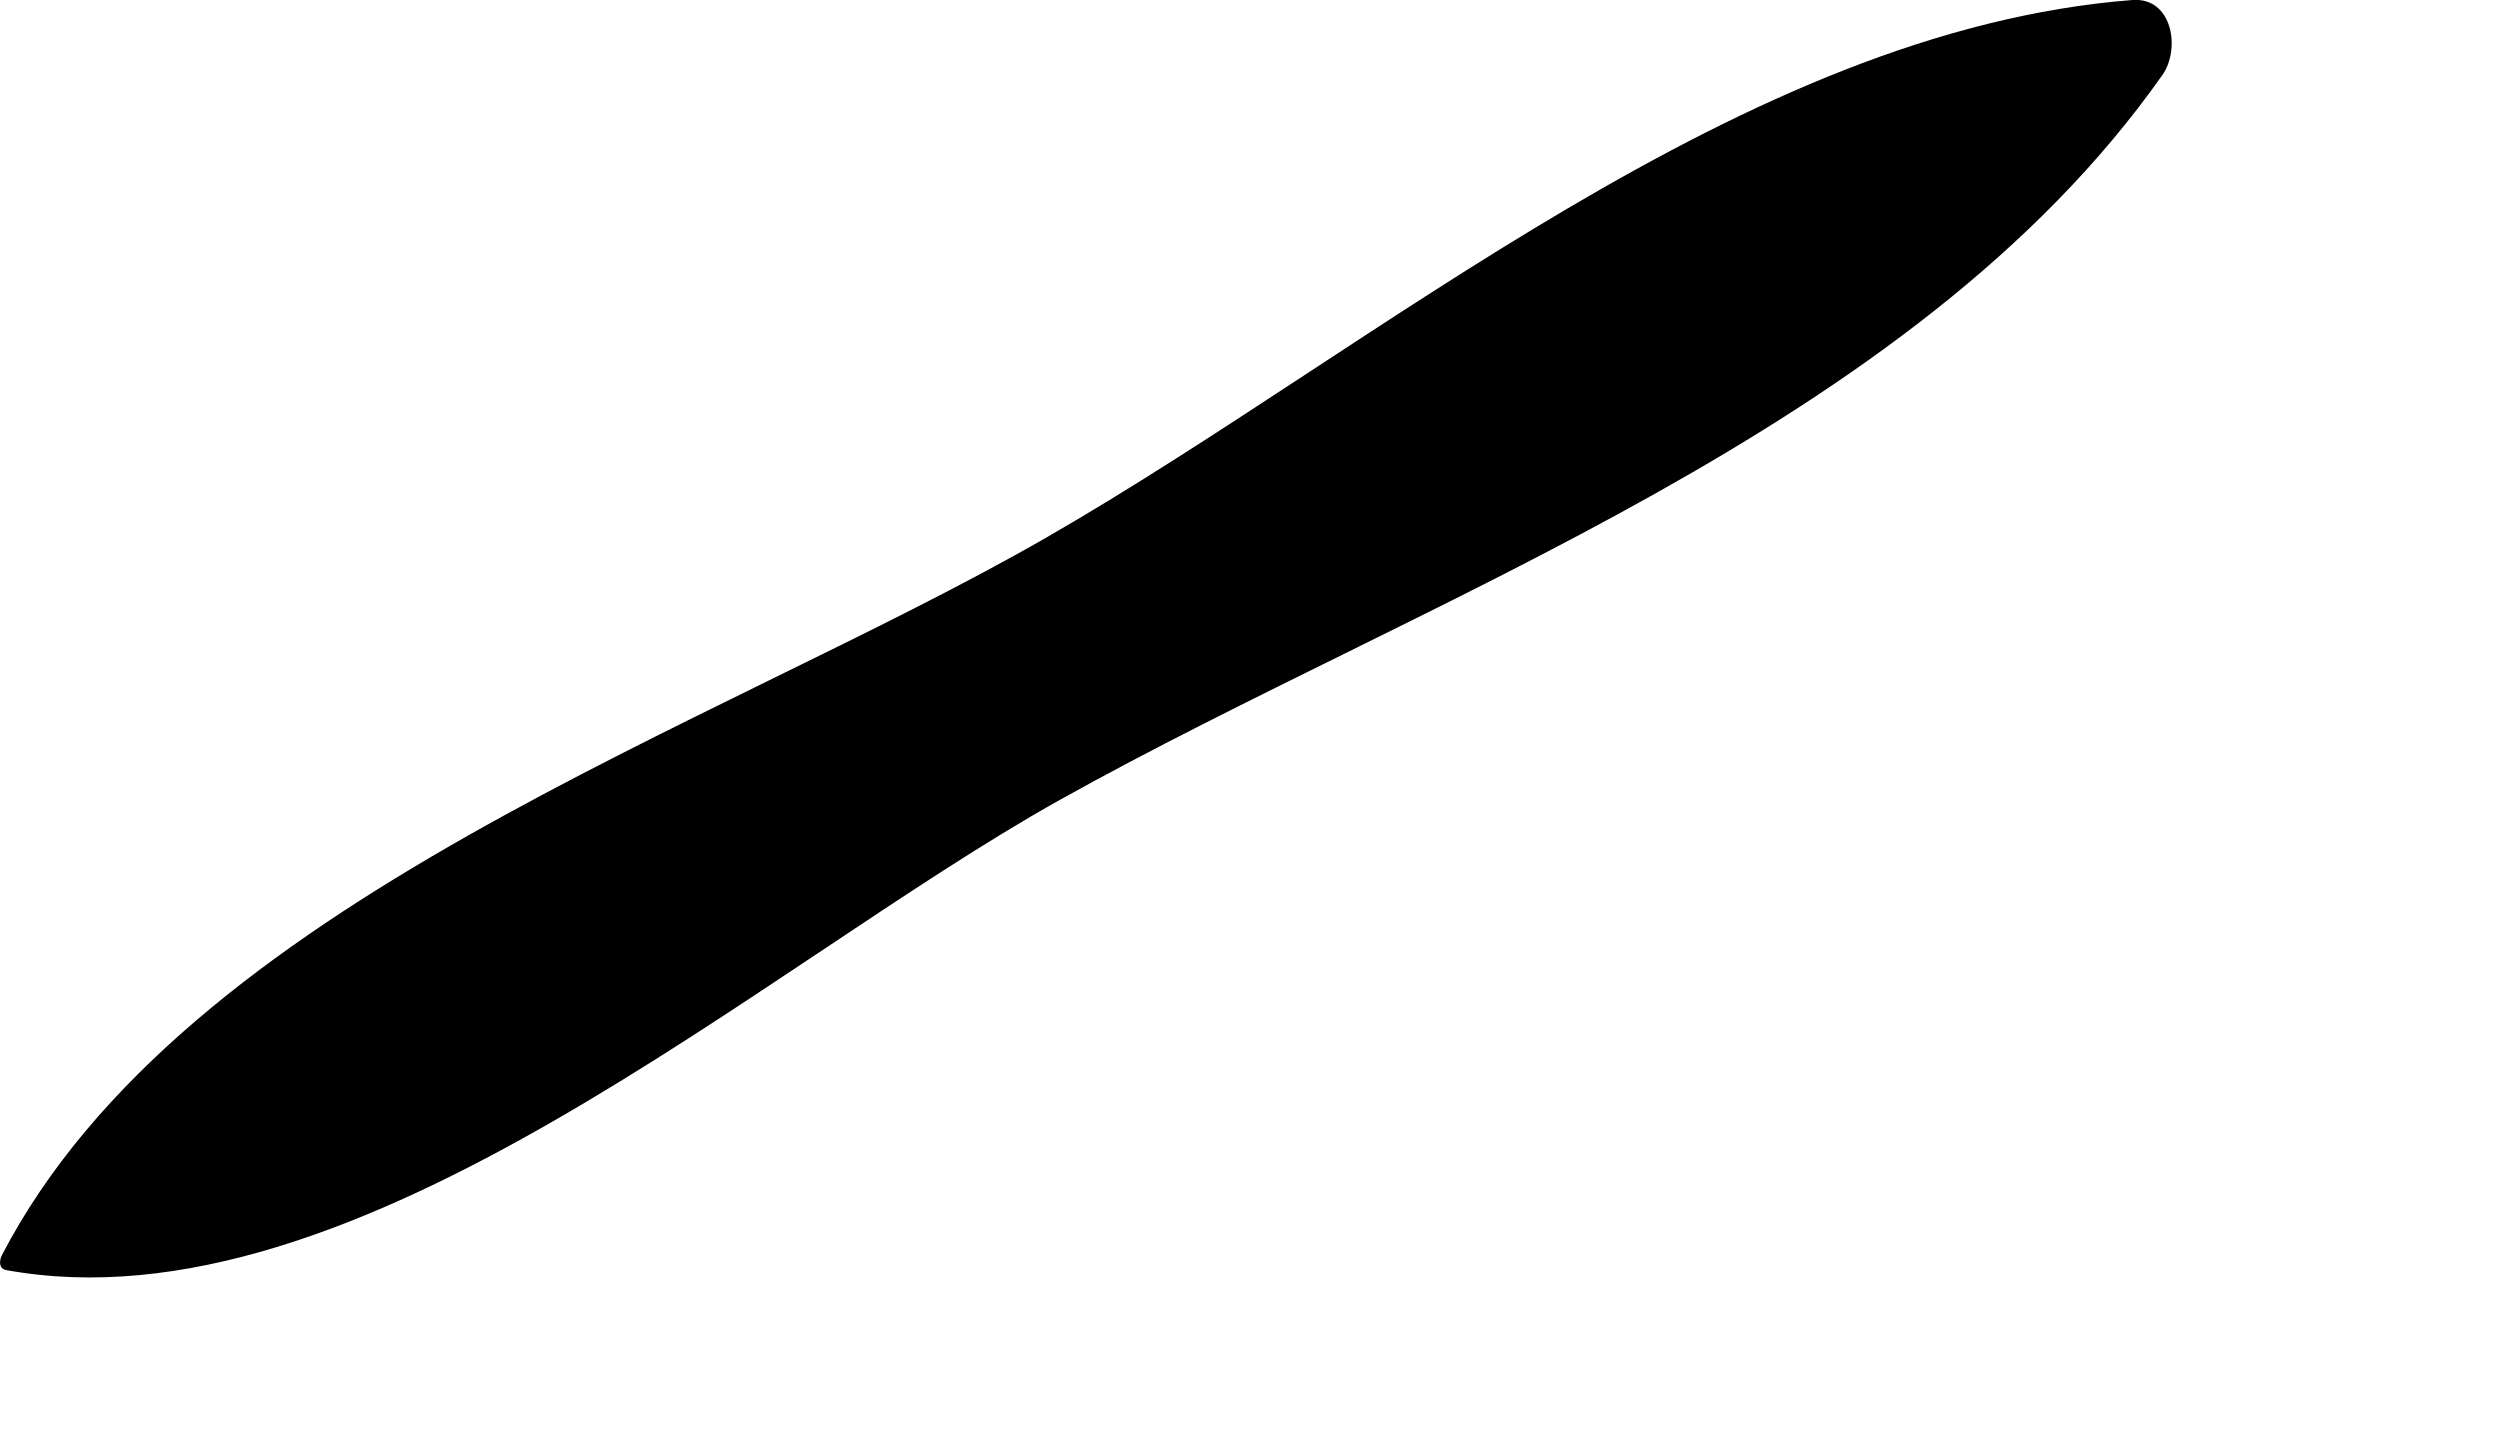 <?xml version="1.0" encoding="utf-8"?>
<svg xmlns="http://www.w3.org/2000/svg" fill="none" height="100%" overflow="visible" preserveAspectRatio="none" style="display: block;" viewBox="0 0 7 4" width="100%">
<path d="M0.016 3.556C0.999 3.736 2.133 2.706 2.967 2.24C3.997 1.665 5.354 1.204 6.054 0.211C6.106 0.139 6.084 -0.008 5.971 0C4.877 0.085 3.862 0.969 2.93 1.505C1.999 2.04 0.52 2.524 0.005 3.515C-0.001 3.528 -0.005 3.551 0.016 3.556Z" fill="#797B79" id="Vector" style="fill:#797B79;fill:color(display-p3 0.474 0.484 0.476);fill-opacity:1;"/>
</svg>